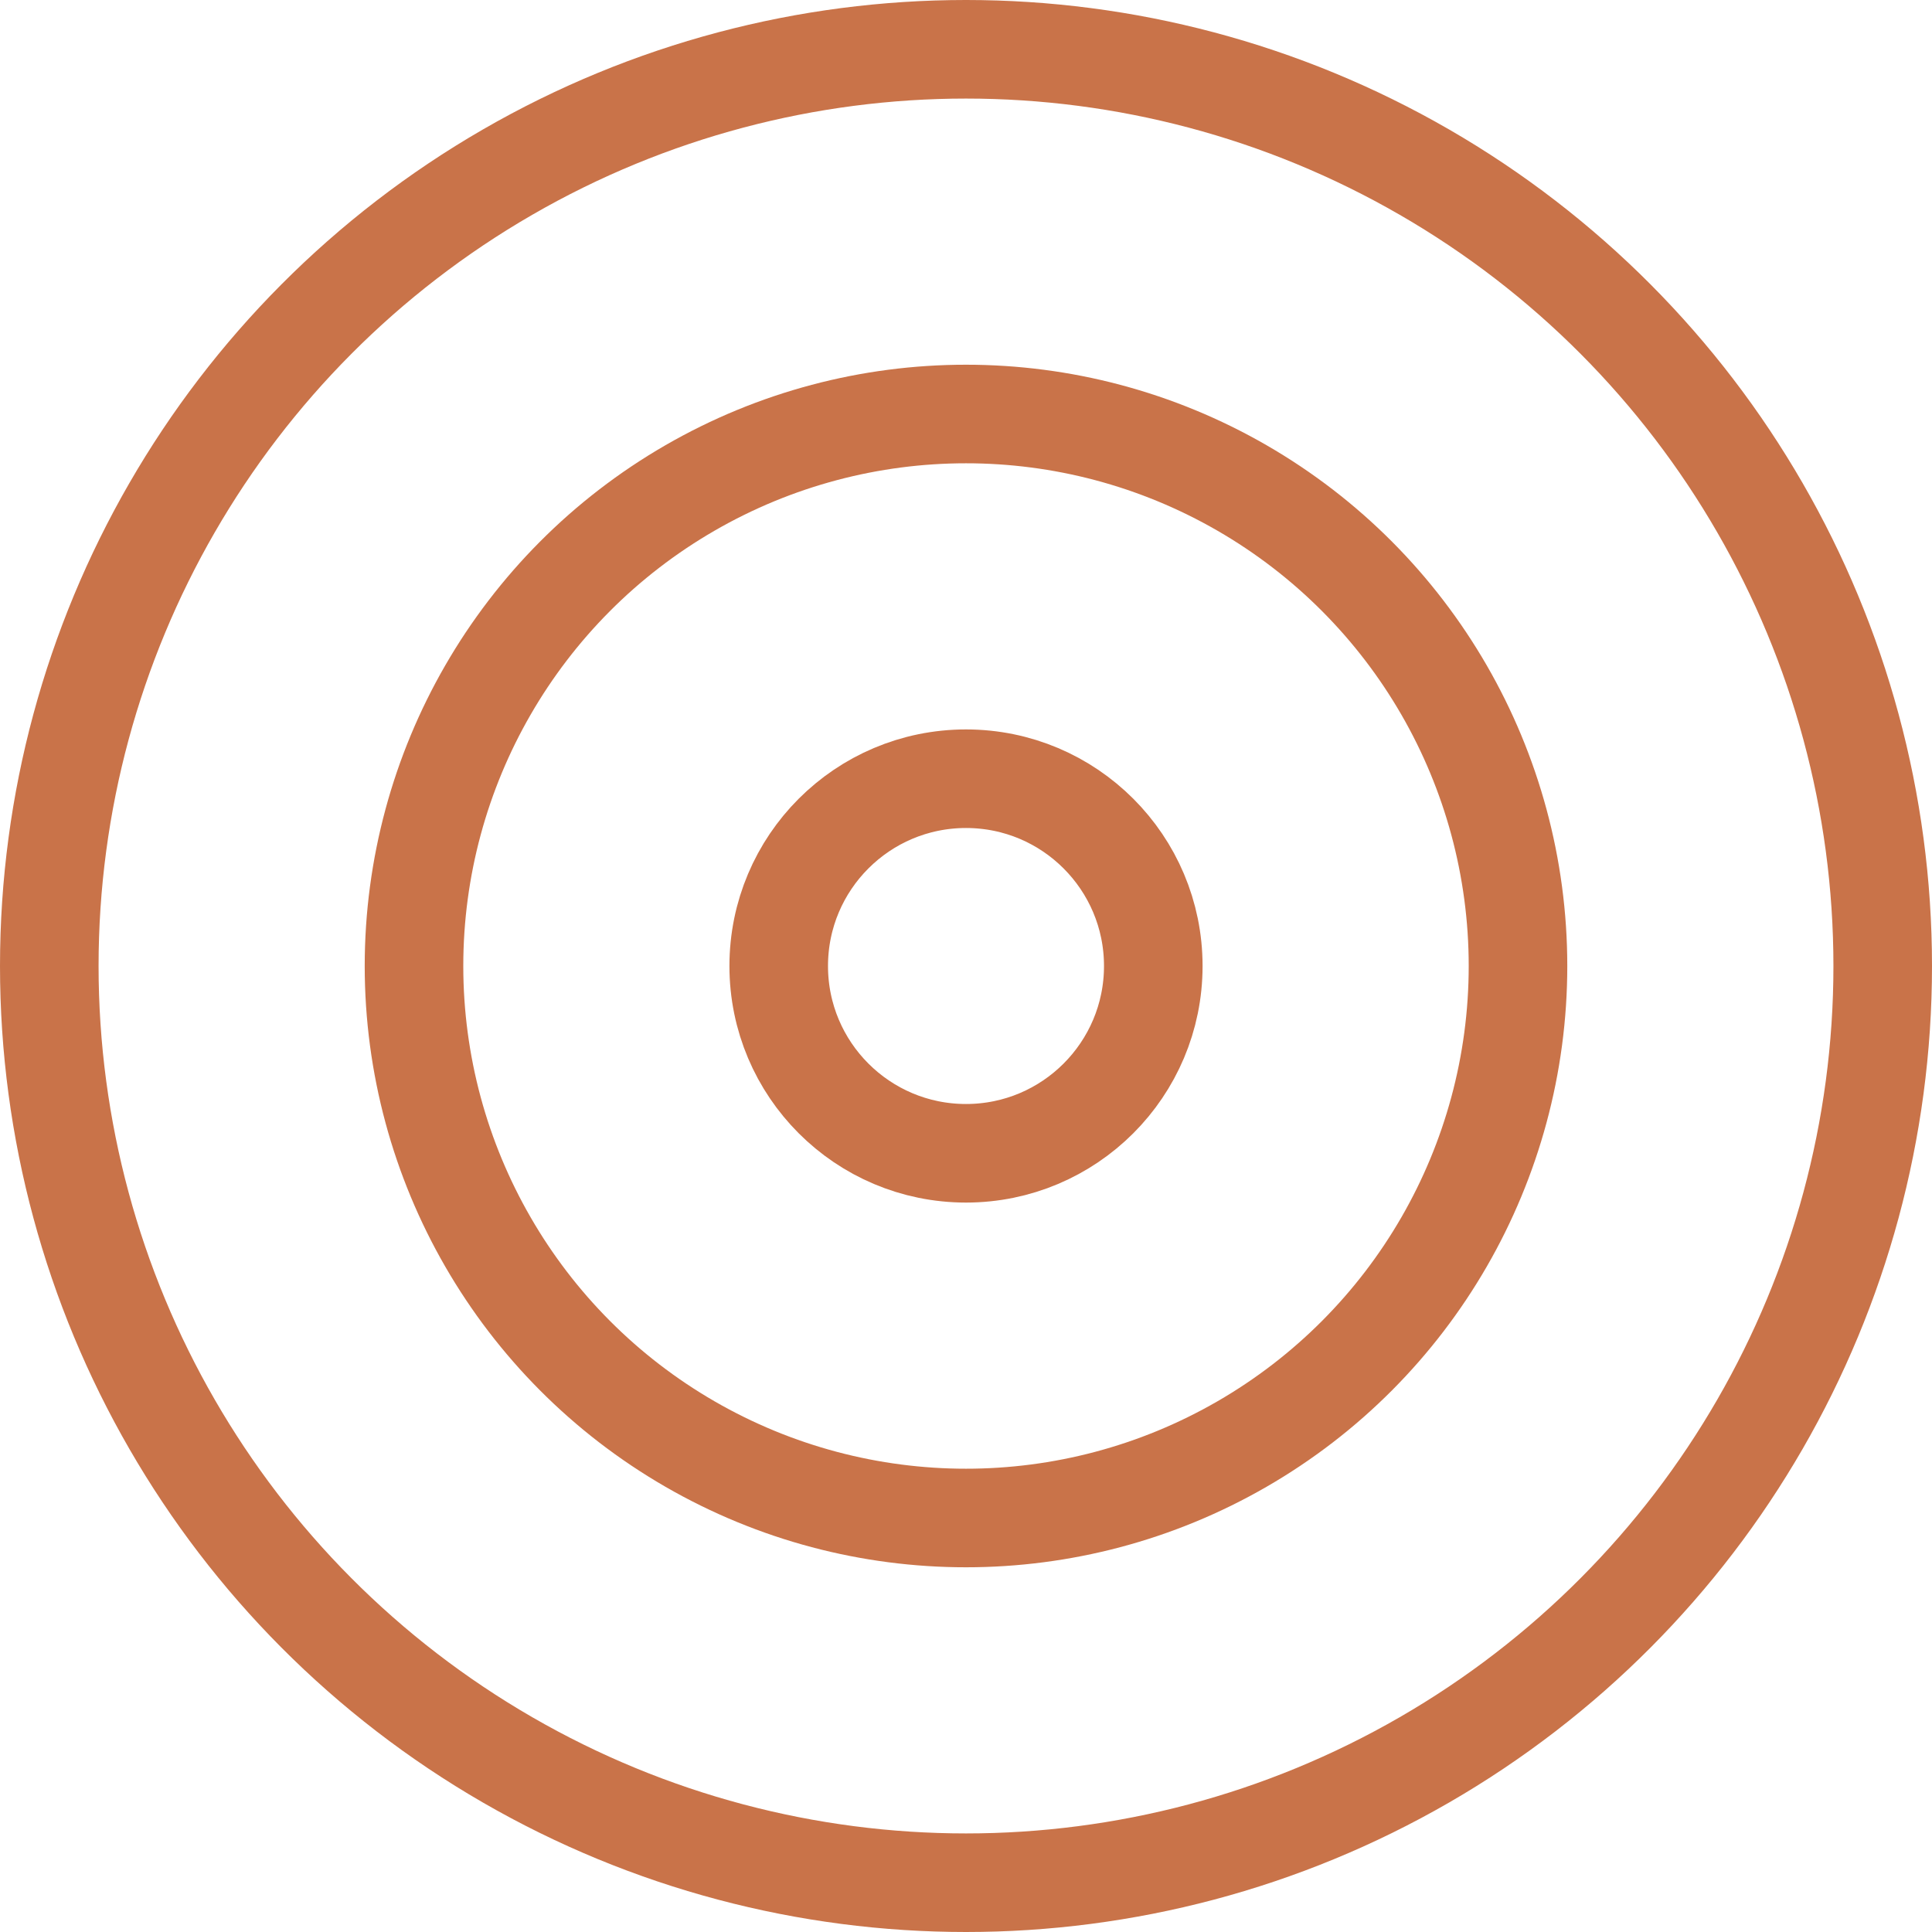 <?xml version="1.0" encoding="UTF-8" standalone="no"?>
<!-- Generator: Adobe Illustrator 22.1.0, SVG Export Plug-In . SVG Version: 6.00 Build 0)  -->

<svg
   xmlns:dc="http://purl.org/dc/elements/1.1/"
   xmlns:cc="http://creativecommons.org/ns#"
   xmlns:rdf="http://www.w3.org/1999/02/22-rdf-syntax-ns#"
   xmlns:svg="http://www.w3.org/2000/svg"
   xmlns="http://www.w3.org/2000/svg"
   xmlns:sodipodi="http://sodipodi.sourceforge.net/DTD/sodipodi-0.dtd"
   xmlns:inkscape="http://www.inkscape.org/namespaces/inkscape"
   version="1.1"
   id="Layer_1"
   x="0px"
   y="0px"
   viewBox="0 0 19.6 19.6"
   xml:space="preserve"
   inkscape:version="0.91 r13725"
   sodipodi:docname="moon.svg"
   width="19.6"
   height="19.6"><defs
     id="defs4223" /><sodipodi:namedview
     pagecolor="#ffffff"
     bordercolor="#666666"
     borderopacity="1"
     objecttolerance="10"
     gridtolerance="10"
     guidetolerance="10"
     inkscape:pageopacity="0"
     inkscape:pageshadow="2"
     inkscape:window-width="1623"
     inkscape:window-height="987"
     id="namedview4221"
     showgrid="false"
     inkscape:zoom="6.4953527"
     inkscape:cx="-1.2919626"
     inkscape:cy="9.6897193"
     inkscape:window-x="57"
     inkscape:window-y="30"
     inkscape:window-maximized="1"
     inkscape:current-layer="Layer_1"
     fit-margin-top="0"
     fit-margin-left="0"
     fit-margin-right="0"
     fit-margin-bottom="0" /><style
     type="text/css"
     id="style4211">
	.st0{fill:none;stroke:#231F20;stroke-miterlimit:10;}
</style><g
     id="g4213"
     transform="translate(-1243.1,-1411.4)"
     style="fill:#c97349;fill-opacity:0;stroke:#c97349;stroke-opacity:1"><circle
       class="st0"
       cx="1252.9"
       cy="1421.2"
       r="9.3"
       id="circle4215"
       style="fill:#c97349;stroke:#c97349;stroke-miterlimit:10;fill-opacity:0;stroke-opacity:1" /><circle
       class="st0"
       cx="1252.9"
       cy="1421.2"
       r="5.6"
       id="circle4217"
       style="fill:#c97349;stroke:#c97349;stroke-miterlimit:10;fill-opacity:0;stroke-opacity:1" /><circle
       class="st0"
       cx="1252.9"
       cy="1421.2"
       r="1.9"
       id="circle4219"
       style="fill:#c97349;stroke:#c97349;stroke-miterlimit:10;fill-opacity:0;stroke-opacity:1" /></g></svg>